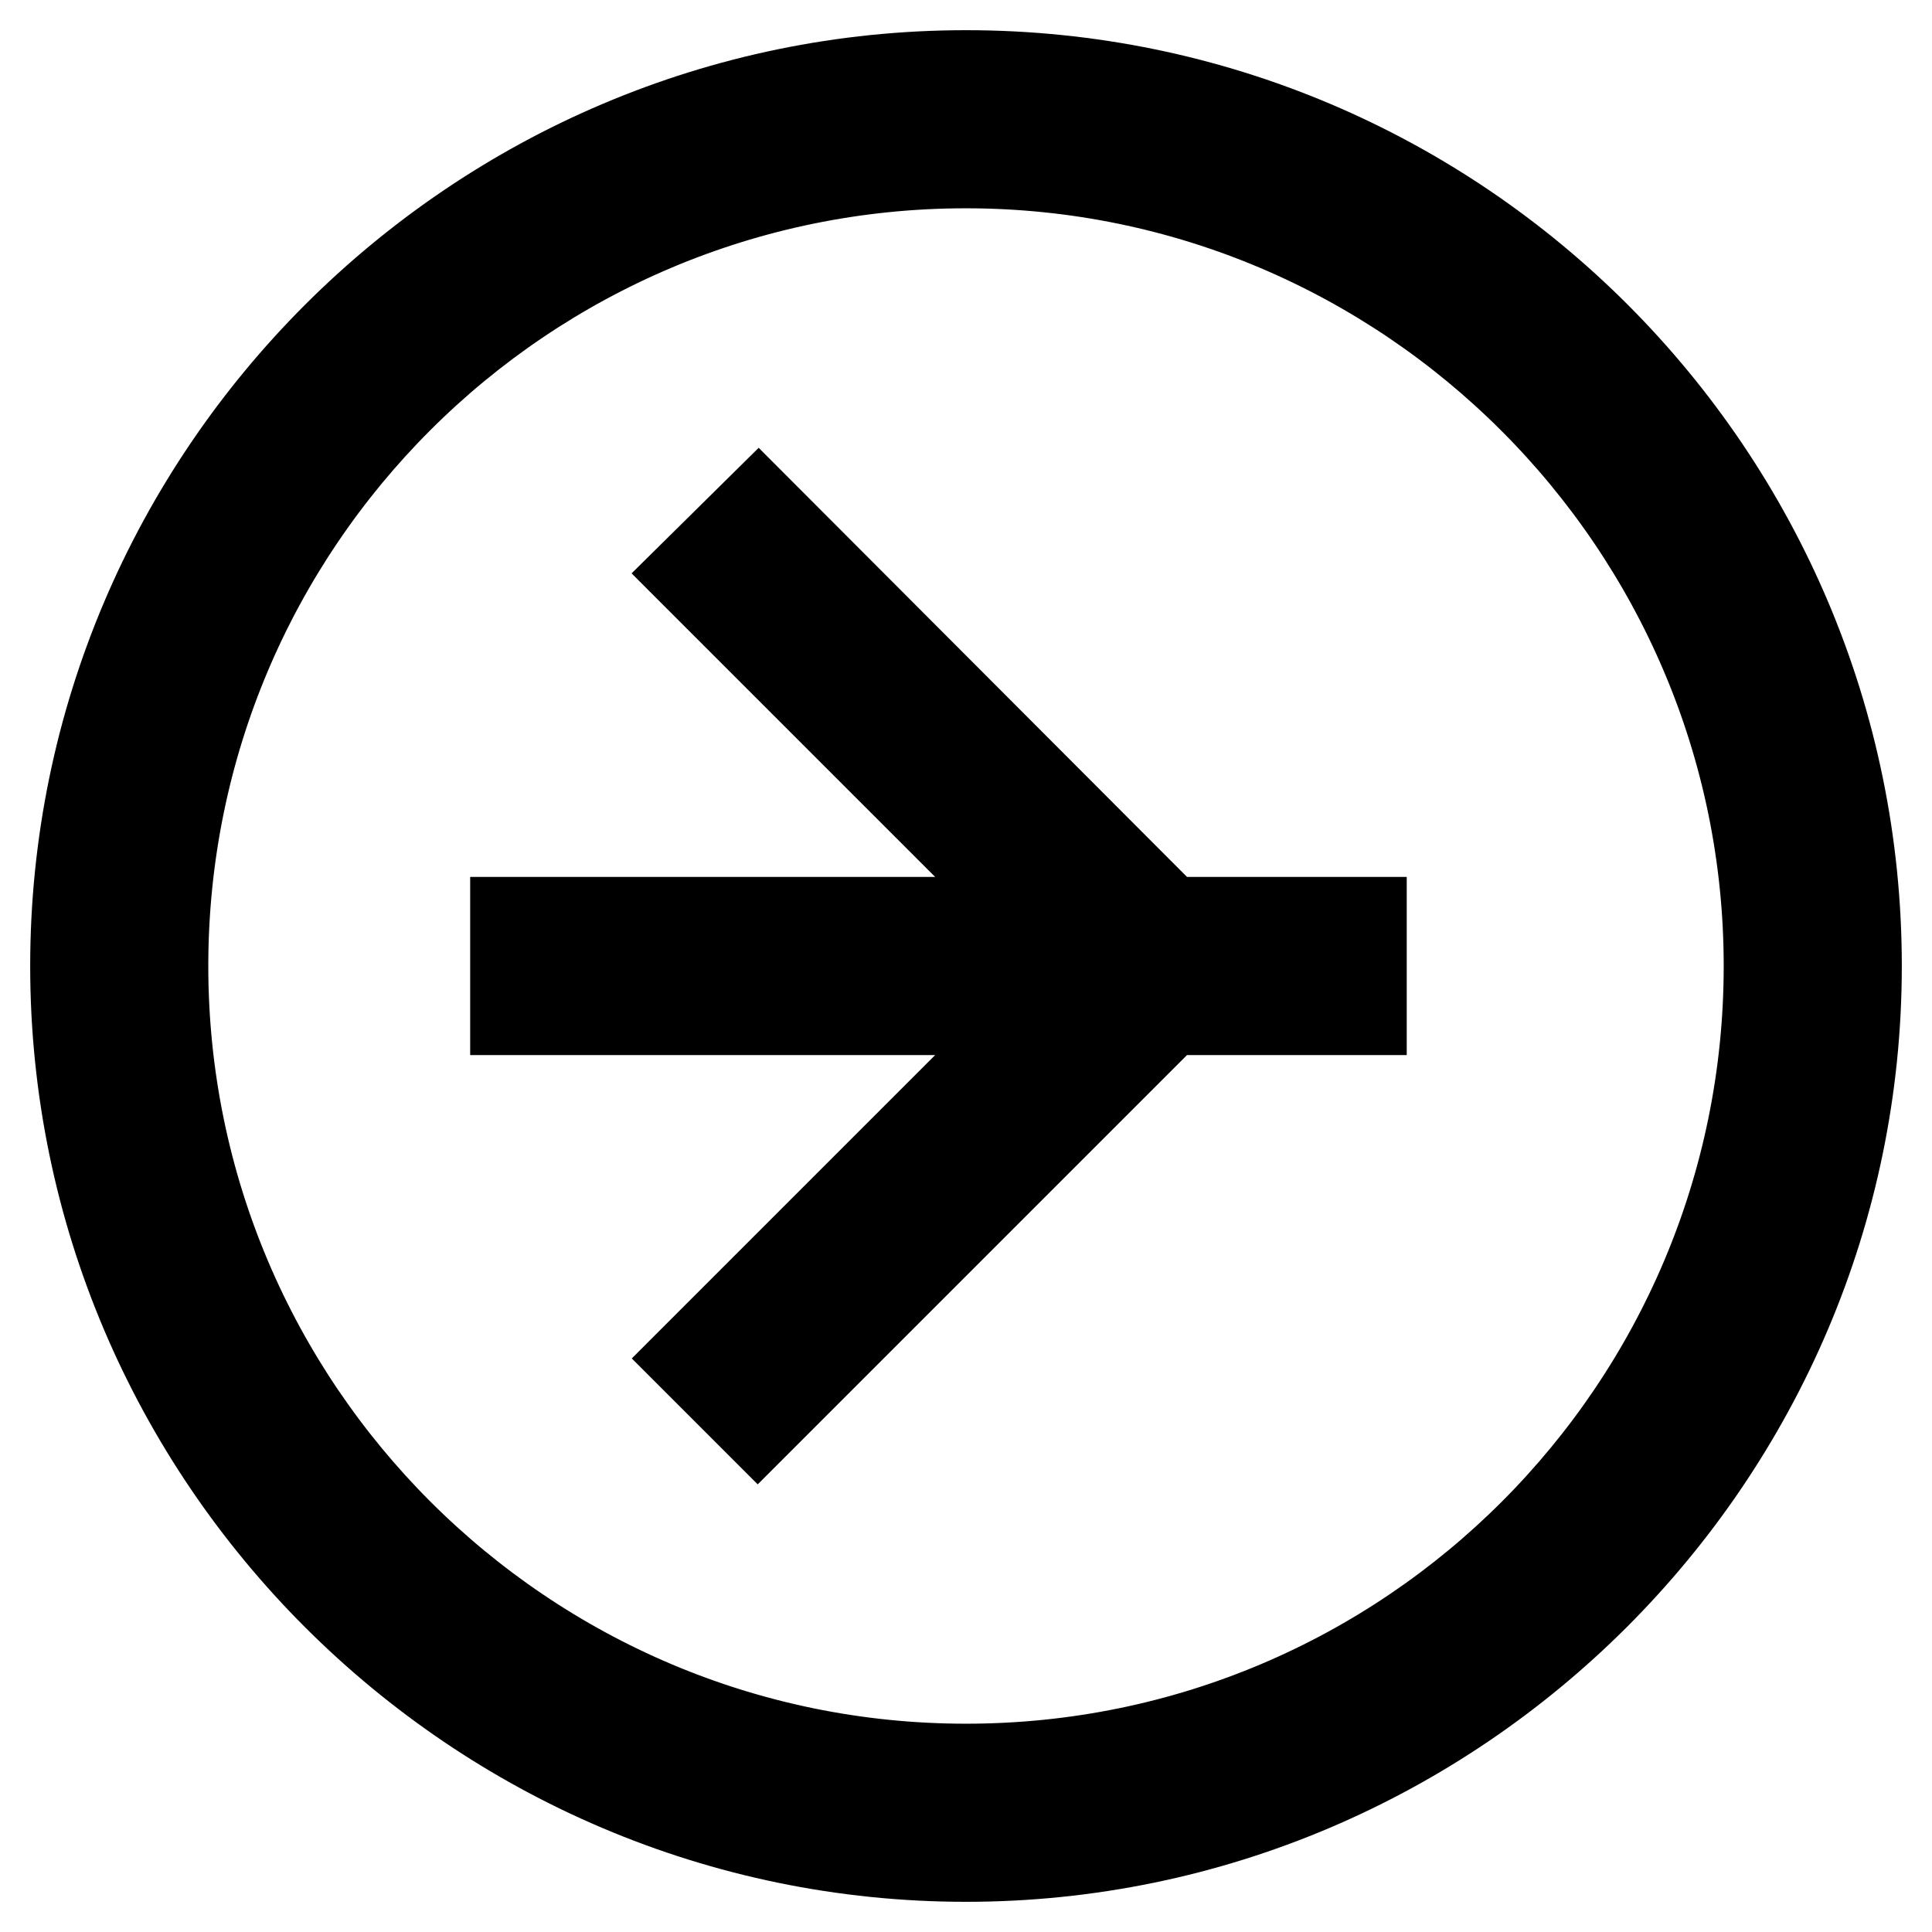 <?xml version="1.0" encoding="utf-8"?>
<!-- Svg Vector Icons : http://www.onlinewebfonts.com/icon -->
<!DOCTYPE svg PUBLIC "-//W3C//DTD SVG 1.1//EN" "http://www.w3.org/Graphics/SVG/1.1/DTD/svg11.dtd">
<svg version="1.1" xmlns="http://www.w3.org/2000/svg" xmlns:xlink="http://www.w3.org/1999/xlink" x="0px" y="0px" viewBox="0 0 256 256" enable-background="new 0 0 256 256" xml:space="preserve">
<g> <path stroke-width="12" fill-opacity="0" stroke="#000000"  d="M128,10C63.1,10,10,63,10,128c0,65,53.1,118,118,118c64.9,0,118-53.1,118-118C246,63,193.2,10,128,10 L128,10z M128,234.4c-58.6,0-106.4-47.6-106.4-106.4C21.6,69.1,69.4,21.6,128,21.6S234.4,69.4,234.4,128 C234.4,186.6,186.9,234.4,128,234.4L128,234.4z M100.5,67.8L92.2,76l46.2,46.2H68.3v11.6h70.1L92.2,180l8.2,8.2l54.4-54.4h25.6 v-11.6h-25.6L100.5,67.8z"/></g>
</svg>